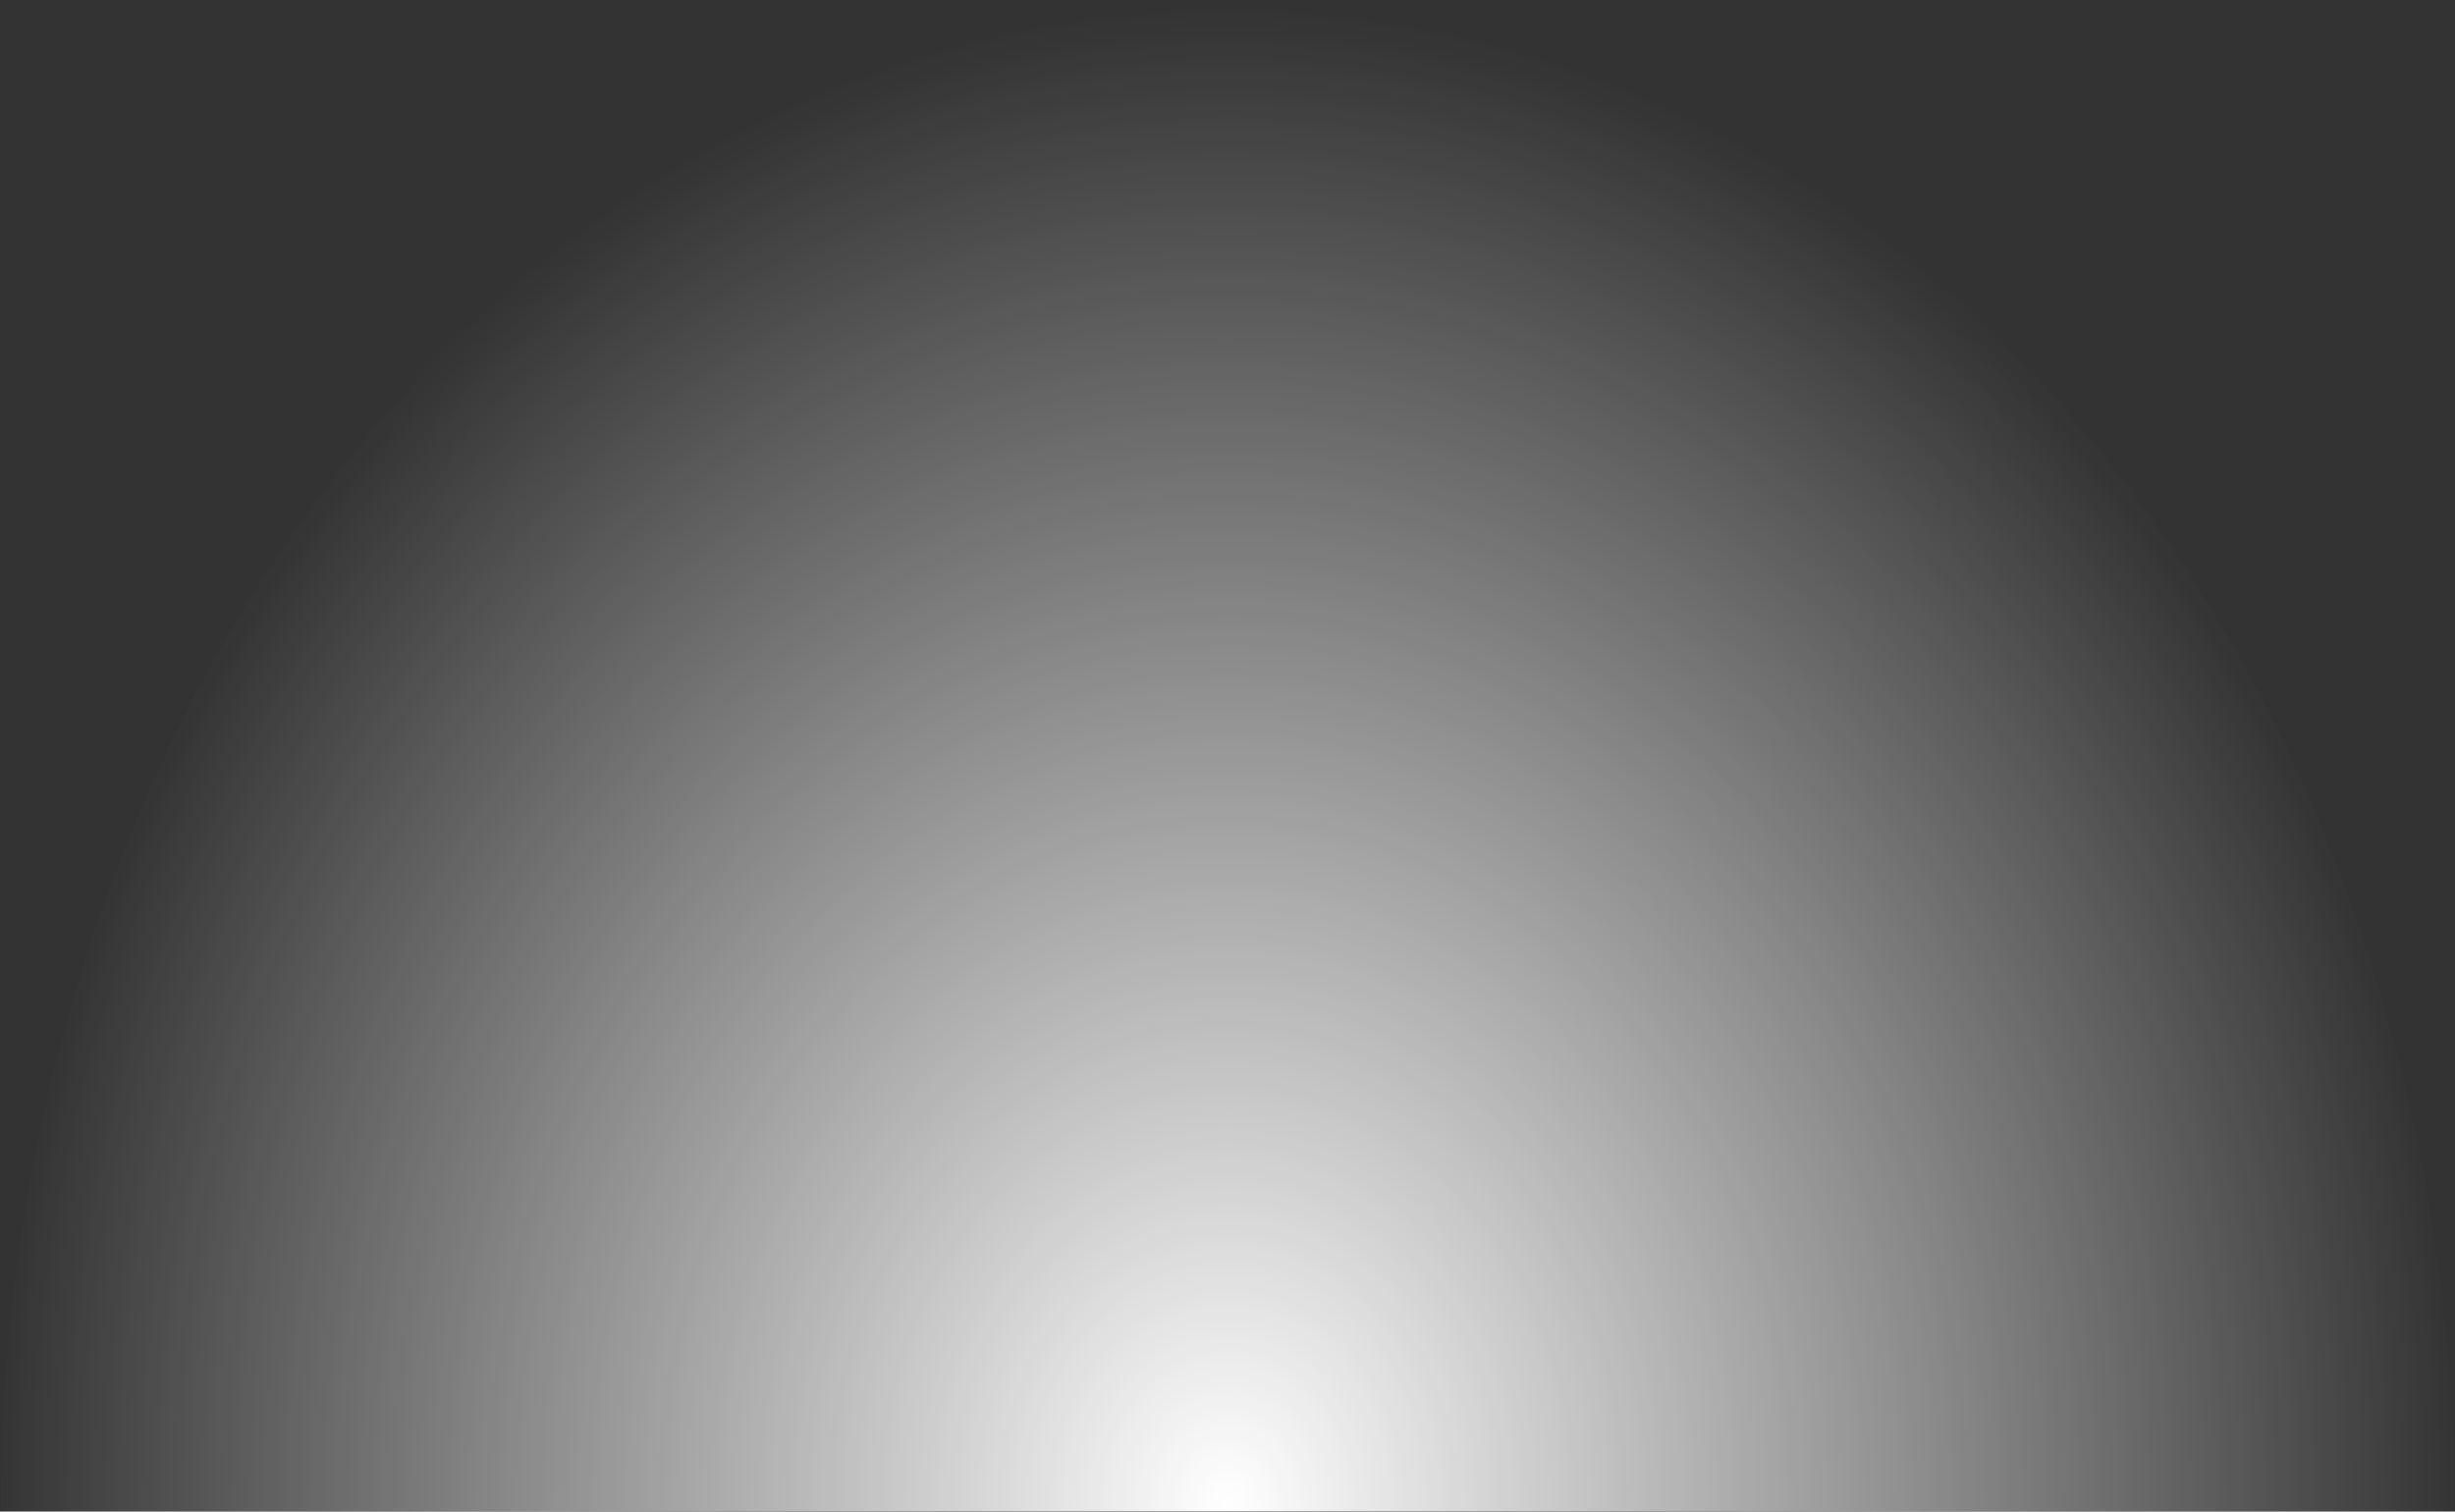 <svg fill="none" height="896" viewBox="0 0 1455 896" width="1455" xmlns="http://www.w3.org/2000/svg" xmlns:xlink="http://www.w3.org/1999/xlink"><rect x="0" y="0" width="1455" height="896" fill="#333333" stroke="none"/><radialGradient id="a" cx="0" cy="0" gradientTransform="matrix(0 895.5 -727 0 727.5 895.812)" gradientUnits="userSpaceOnUse" r="1"><stop offset="0" stop-color="#fff"/><stop offset="1" stop-color="#fff" stop-opacity="0"/></radialGradient><path d="m1454.5 895.812c0-117.598-18.8-234.045-55.34-342.692-36.53-108.648-90.09-207.367-157.59-290.522-67.51-83.155-147.66-149.117-235.86-194.12-88.203-45.003-182.739-68.166-278.21-68.166s-190.007 23.163-278.211 68.166c-88.204 45.003-168.347 110.966-235.856 194.12-67.508 83.155-121.058 181.874-157.593 290.522-36.535 108.647-55.34 225.094-55.34 342.693l727-.001z" fill="url(#a)"/></svg>